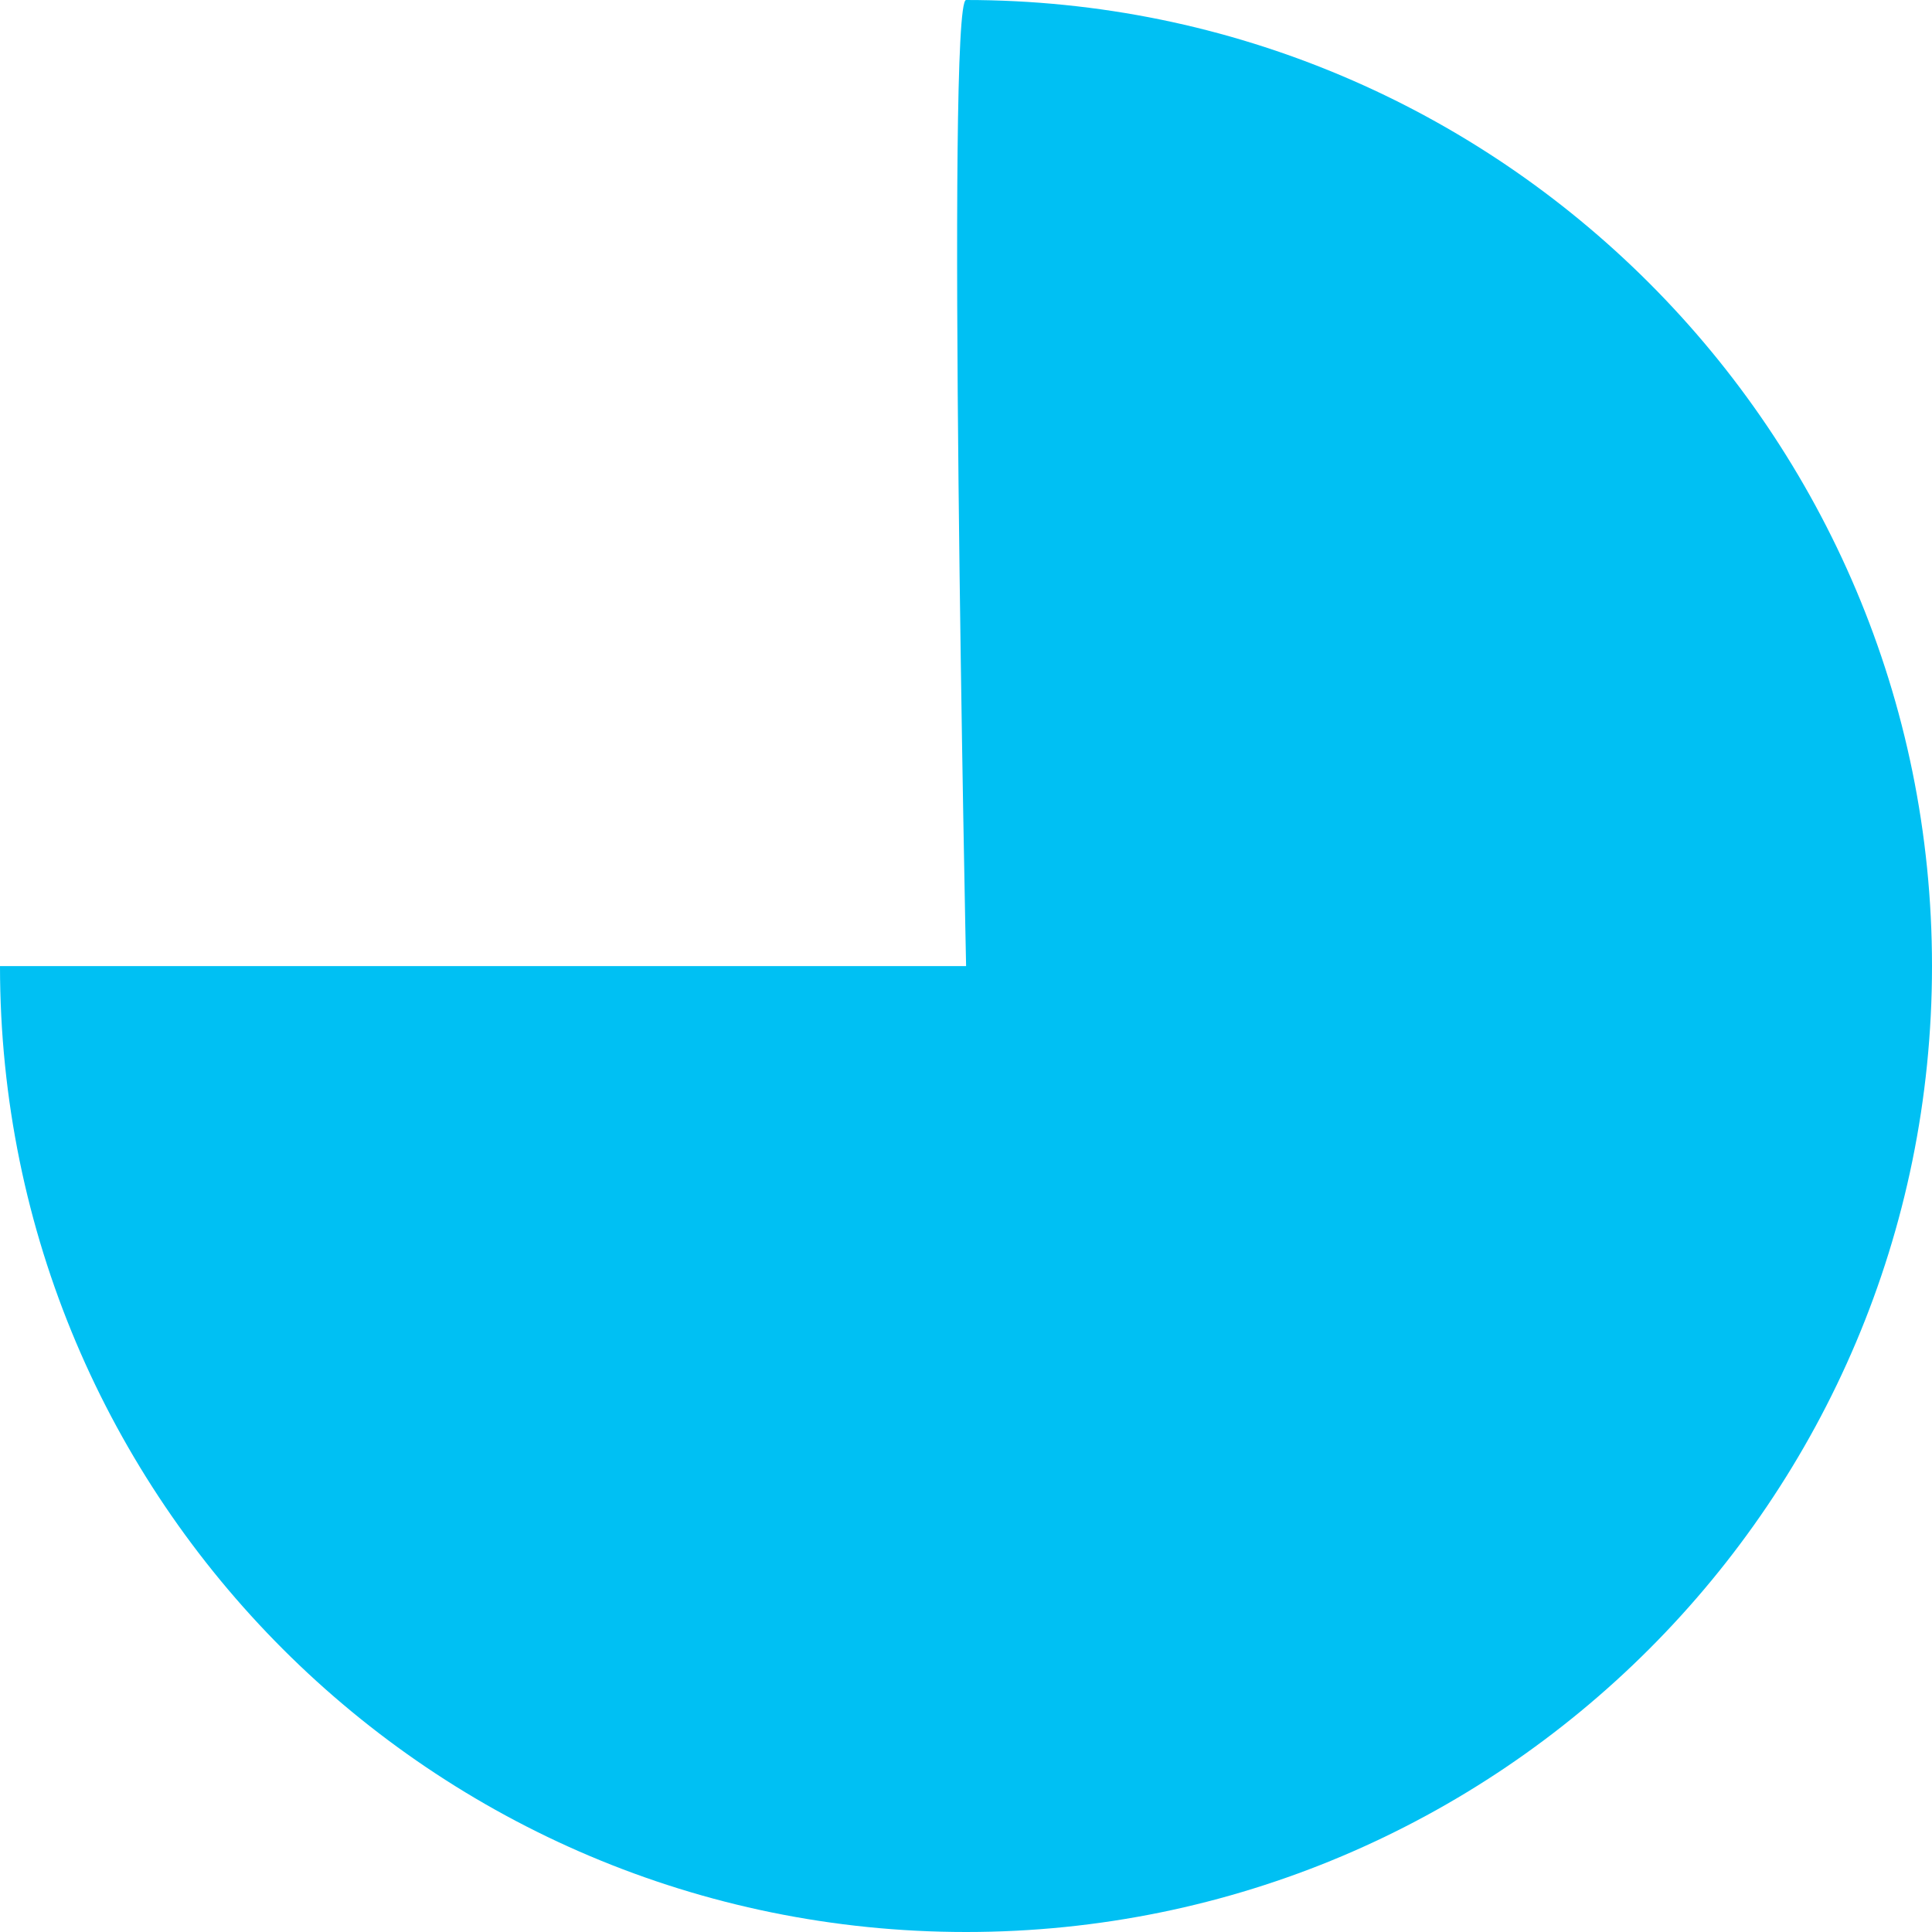 <svg width="20" height="20" viewBox="0 0 20 20" fill="none" xmlns="http://www.w3.org/2000/svg">
<path d="M0 10.001C0 15.525 4.477 20 10.001 20C15.523 20 20 15.525 20 10.001C20 4.477 15.523 0 10.001 0C9.792 0 10.001 10.001 10.001 10.001H0Z" fill="#00C0F3"/>
</svg>
